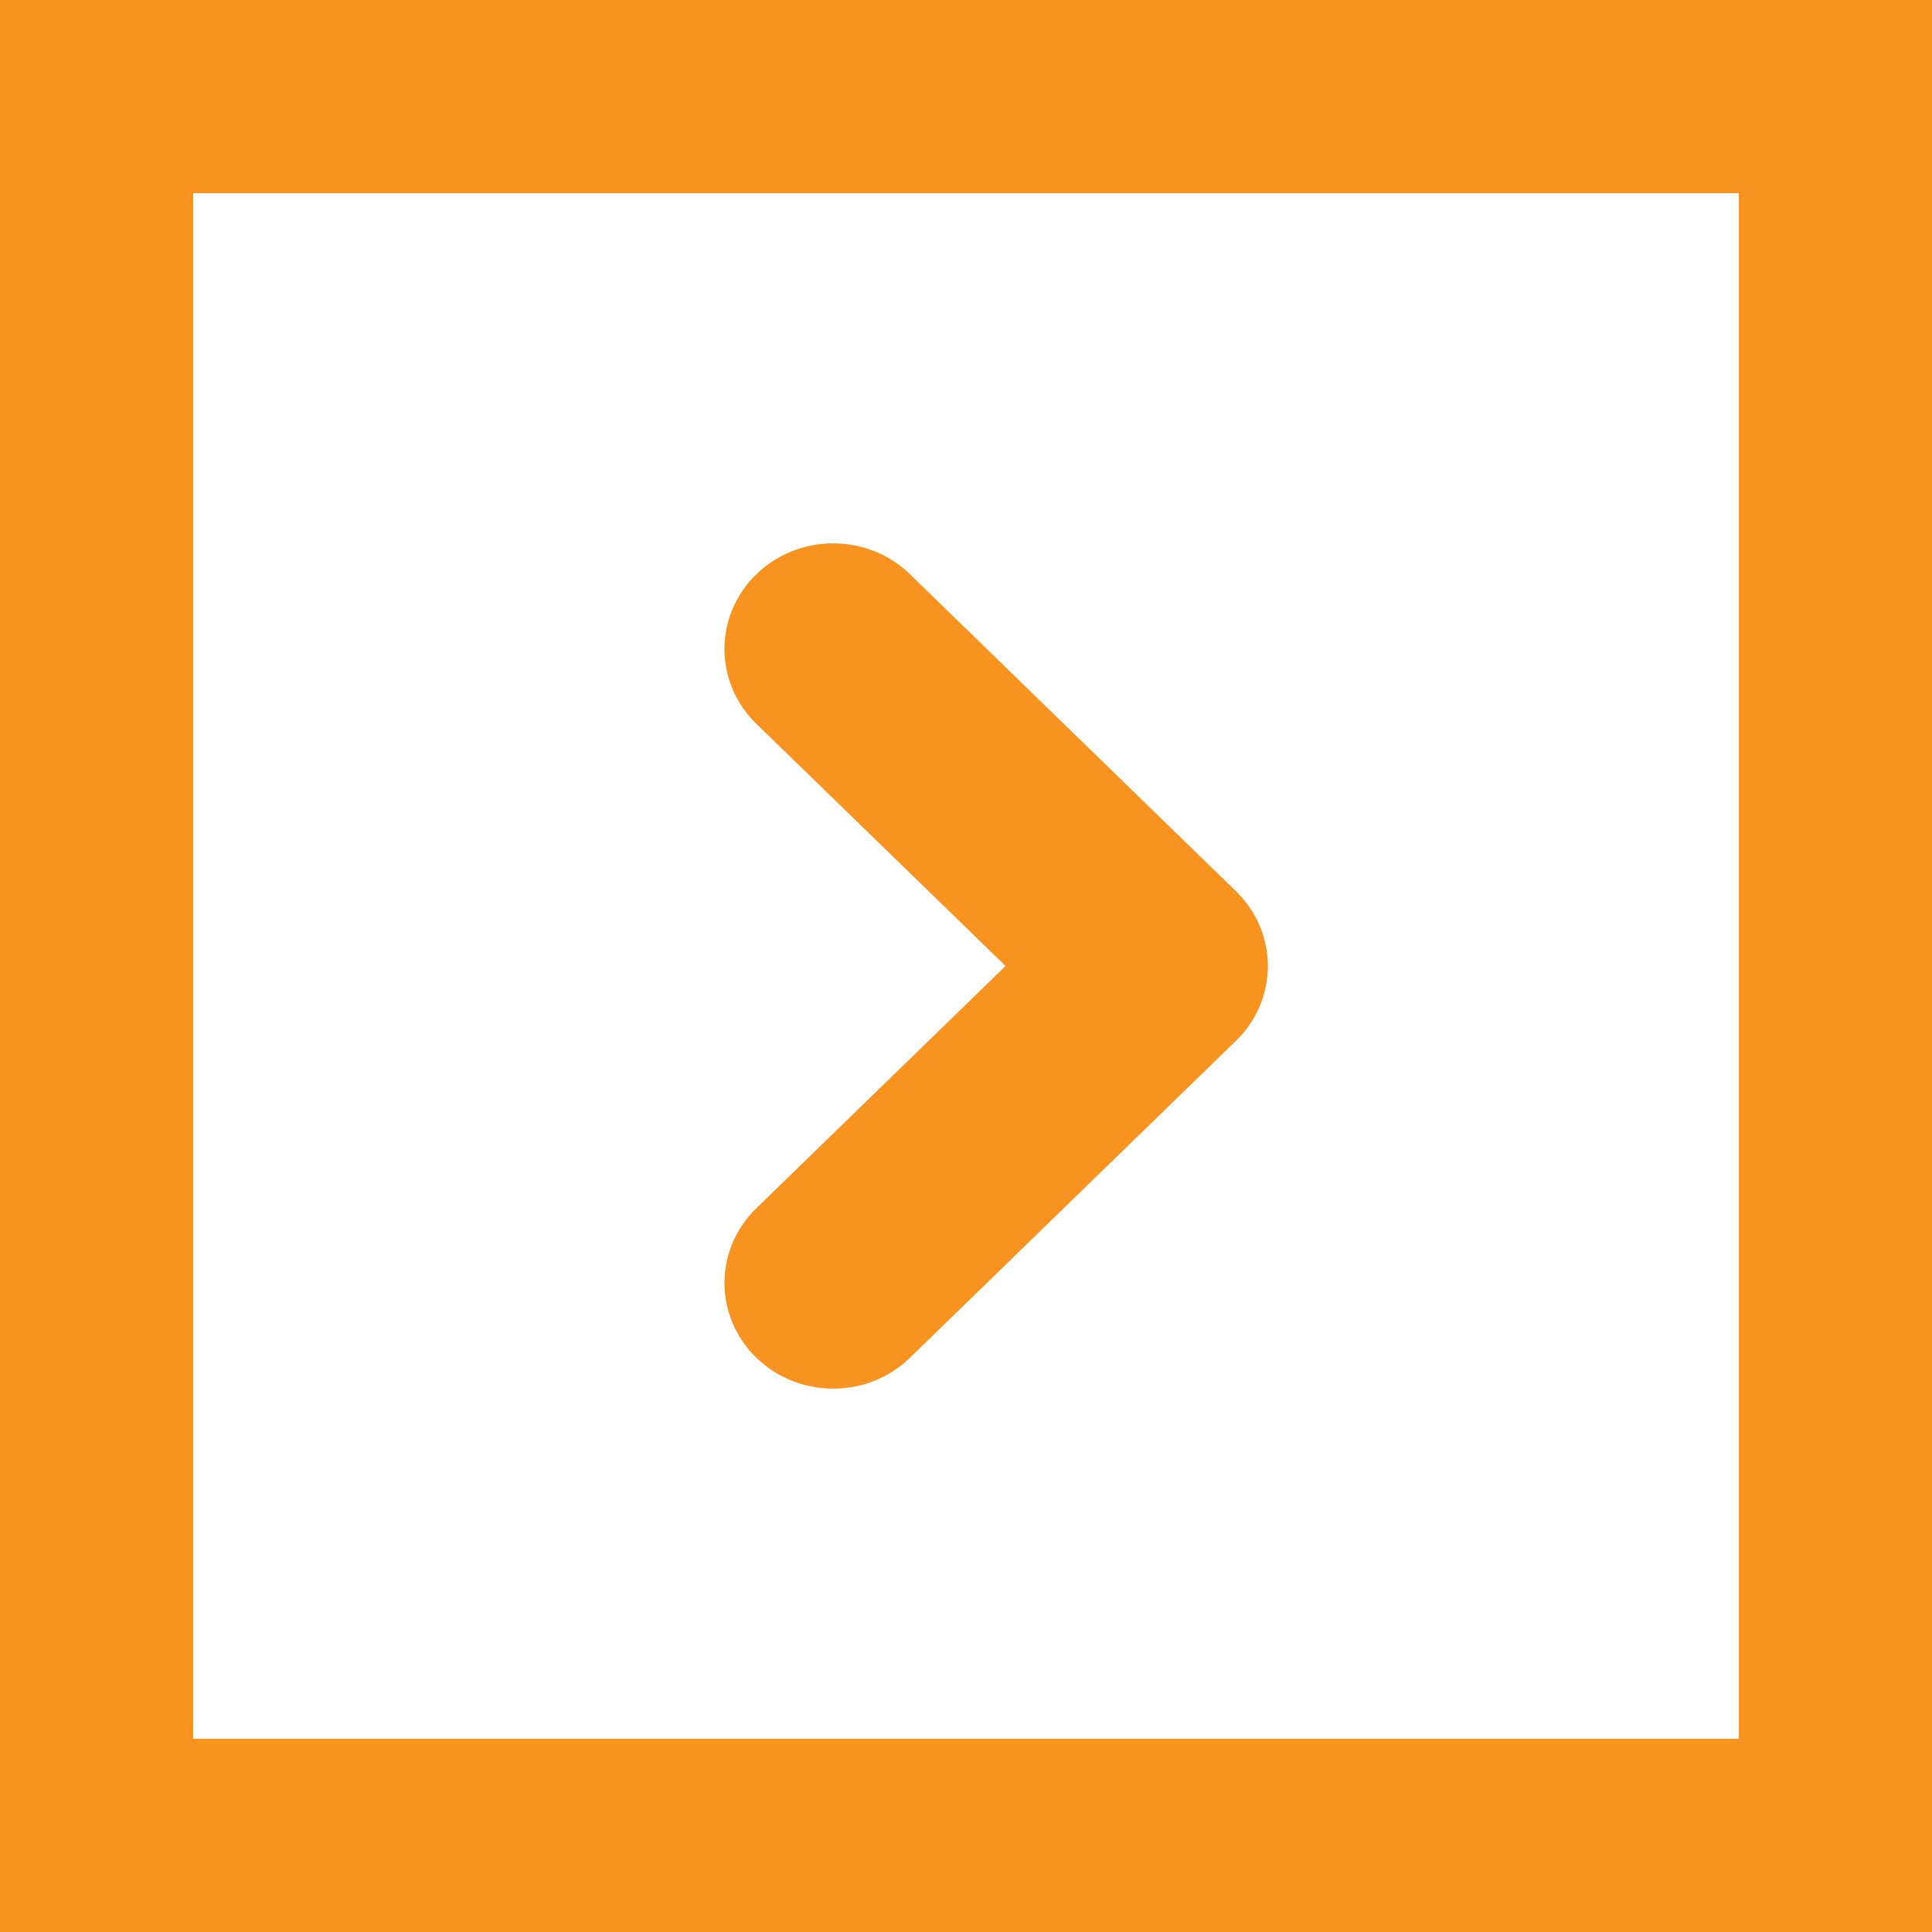 <?xml version="1.0" encoding="UTF-8"?>
<svg xmlns="http://www.w3.org/2000/svg" width="30" height="30" viewBox="0 0 30 30" fill="none">
  <path fill-rule="evenodd" clip-rule="evenodd" d="M11.744 8.918C12.403 8.277 13.472 8.277 14.131 8.918L19.193 13.84C19.852 14.481 19.852 15.519 19.193 16.16L14.131 21.082C13.472 21.723 12.403 21.723 11.744 21.082C11.085 20.441 11.085 19.402 11.744 18.762L15.614 15L11.744 11.238C11.085 10.598 11.085 9.559 11.744 8.918Z" fill="#F7931E"></path>
  <rect x="1.5" y="1.5" width="27" height="27" stroke="#F7931E" stroke-width="3"></rect>
</svg>
